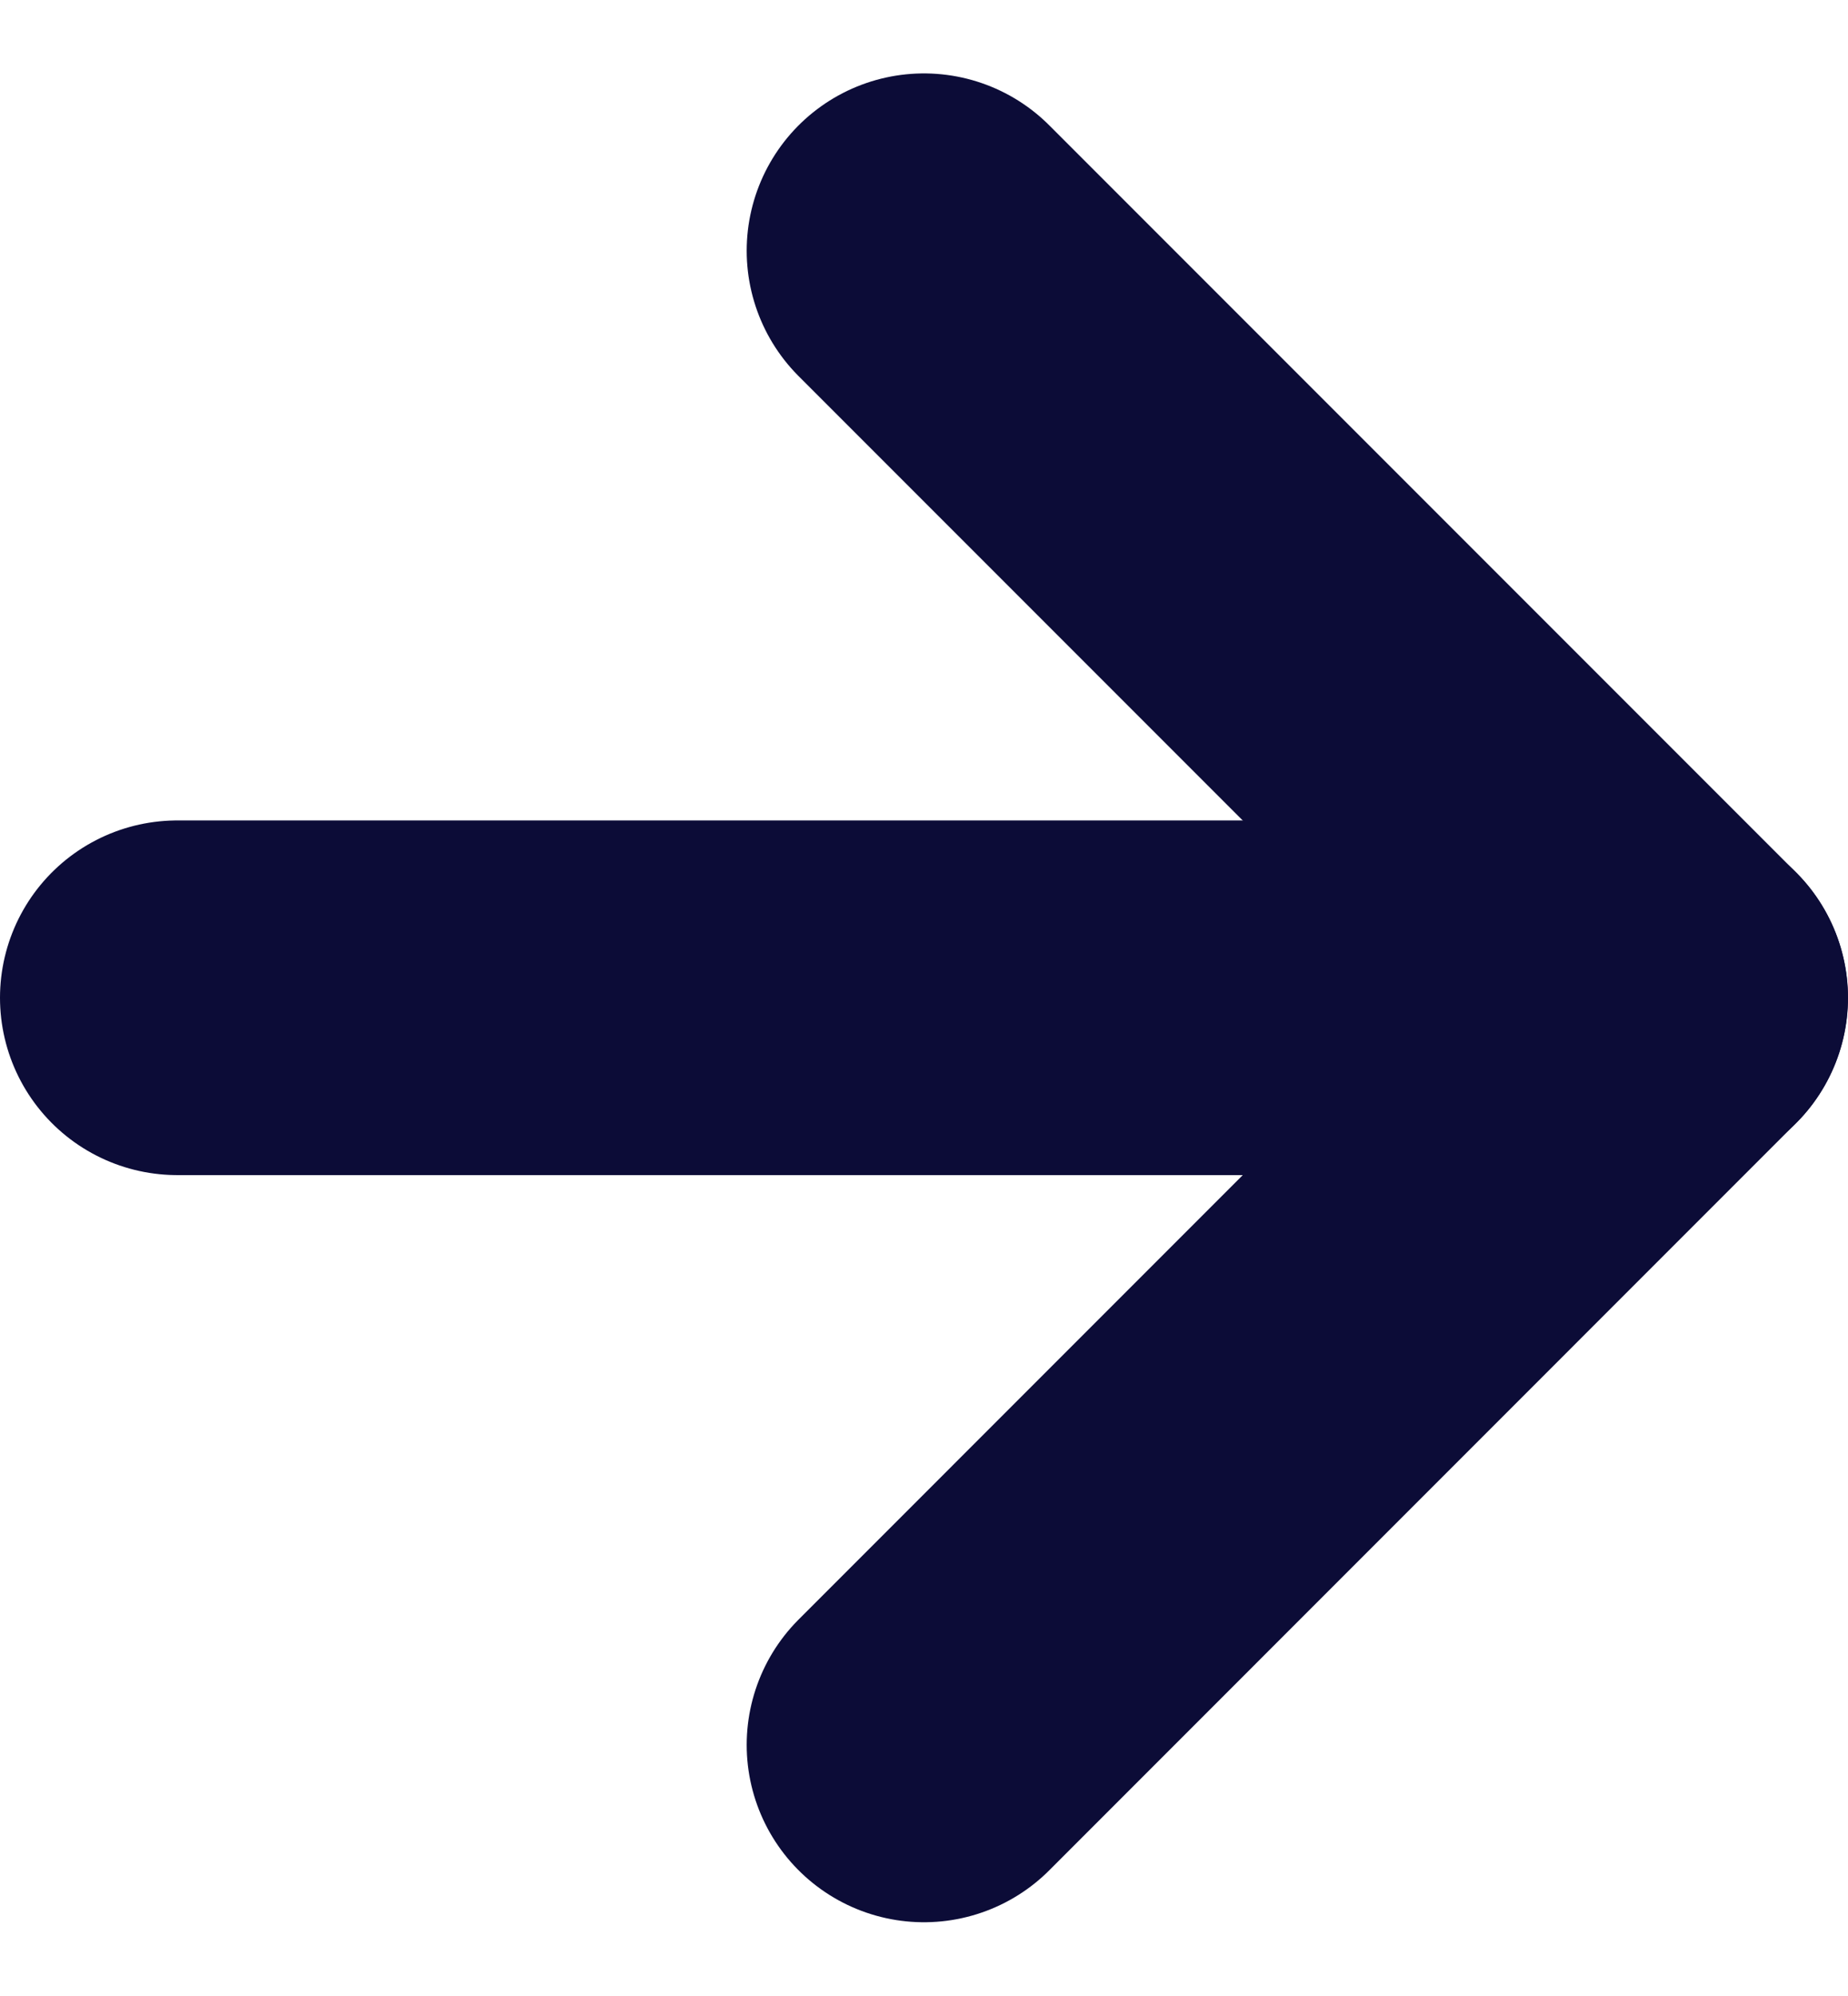 <svg xmlns="http://www.w3.org/2000/svg" width="15.639" height="16.881" viewBox="0 0 15.639 16.881">
  <g id="Icon_feather-arrow-right" data-name="Icon feather-arrow-right" transform="translate(-6 -5.379)">
    <path id="Path_8" data-name="Path 8" d="M7.5,18H20.139" transform="translate(0 -4.181)" fill="none" stroke="#0c0c37" stroke-linecap="round" stroke-linejoin="round" stroke-width="3"/>
    <path id="Path_9" data-name="Path 9" d="M18,7.5l6.319,6.319L18,20.139" transform="translate(-4.181)" fill="none" stroke="#0c0c37" stroke-linecap="round" stroke-linejoin="round" stroke-width="3"/>
  </g>
</svg>
